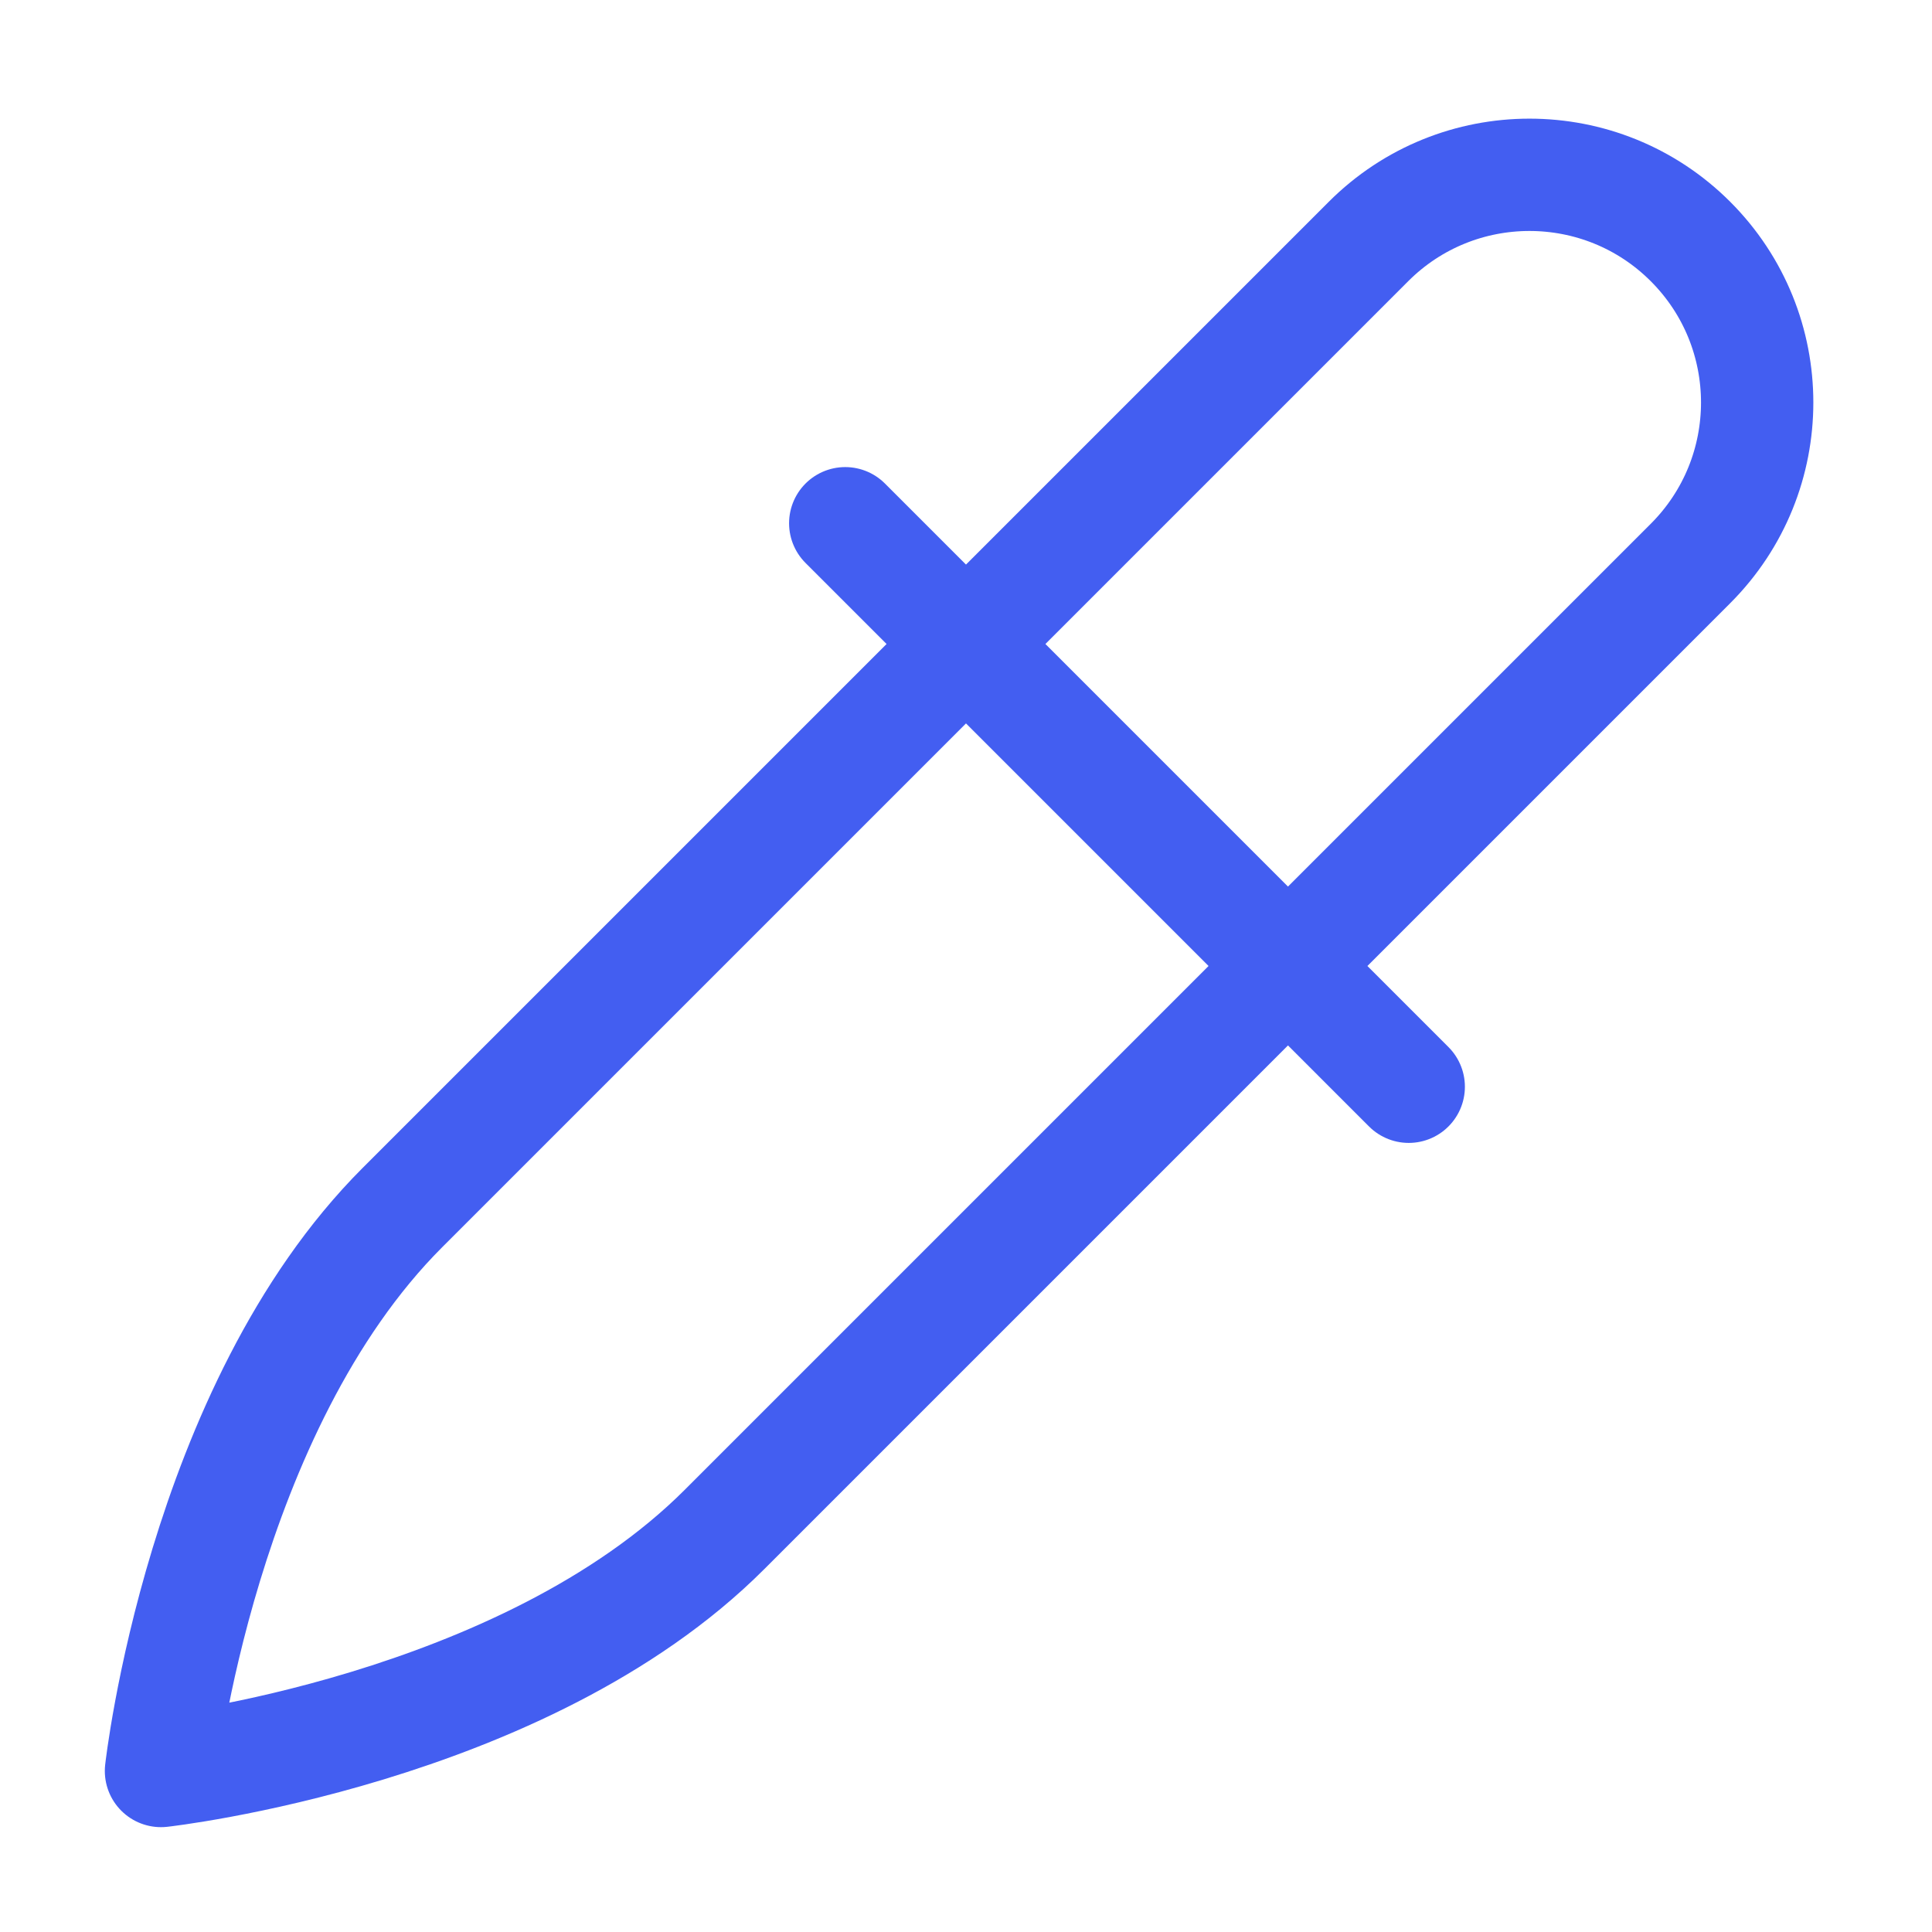 <svg xmlns="http://www.w3.org/2000/svg" width="172" height="172" viewBox="0 0 172 172" fill="none">
  <path d="M75.249 46.583L125.415 96.75M14.332 157.666C14.332 157.666 46.582 154.083 64.499 136.166L150.499 50.166C158.415 42.25 158.415 29.416 150.499 21.5C142.583 13.584 129.748 13.584 121.832 21.5L35.832 107.5C17.915 125.416 14.332 157.666 14.332 157.666Z" stroke="#435EF1" stroke-width="10" stroke-linecap="round" stroke-linejoin="round"/>
</svg>